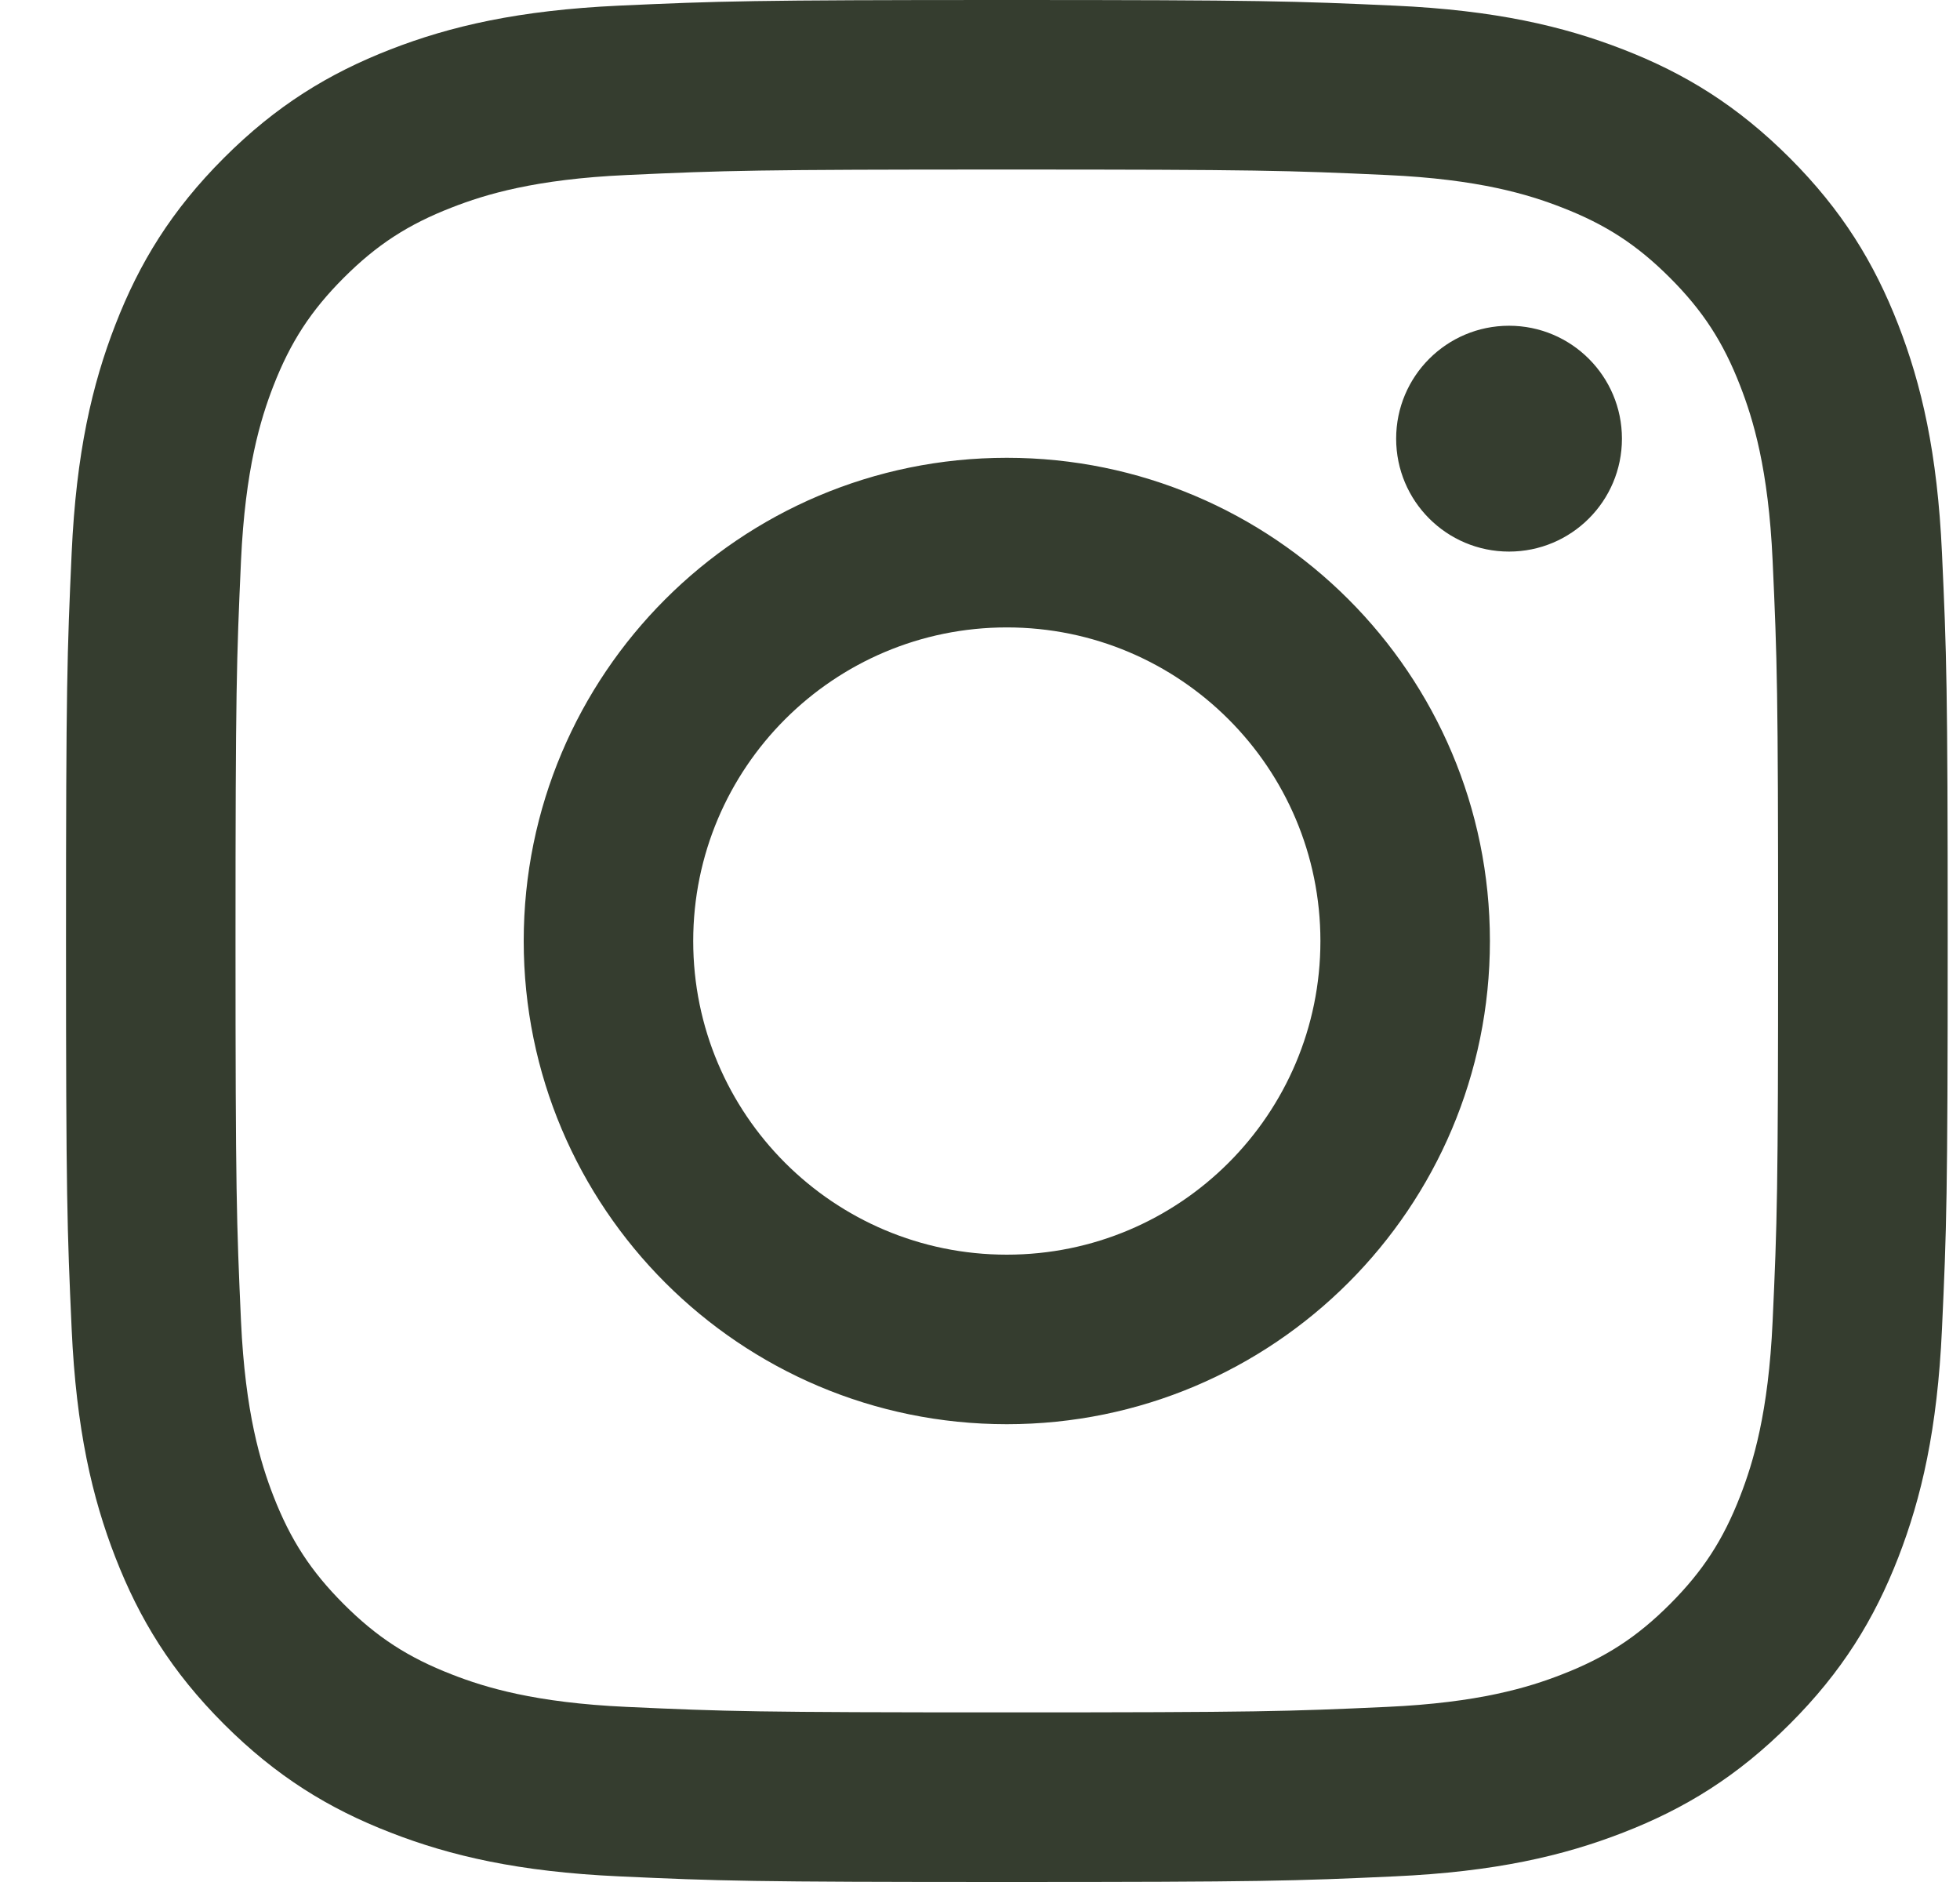 <?xml version="1.0" encoding="UTF-8"?>
<svg xmlns="http://www.w3.org/2000/svg" width="25" height="24" viewBox="0 0 25 24" fill="none">
  <path d="M24.77 7.052C24.712 5.775 24.509 4.903 24.212 4.139C23.905 3.35 23.495 2.681 22.828 2.014C22.16 1.347 21.492 0.936 20.702 0.63C19.939 0.333 19.067 0.13 17.79 0.072C16.51 0.014 16.101 0 12.842 0C9.583 0 9.174 0.014 7.894 0.072C6.617 0.131 5.744 0.333 4.981 0.63C4.192 0.937 3.523 1.347 2.856 2.014C2.188 2.682 1.778 3.351 1.472 4.14C1.175 4.903 0.972 5.775 0.914 7.052C0.856 8.332 0.842 8.741 0.842 12C0.842 15.259 0.856 15.668 0.914 16.948C0.972 18.225 1.175 19.098 1.472 19.861C1.779 20.65 2.189 21.319 2.856 21.986C3.524 22.653 4.192 23.064 4.982 23.37C5.745 23.667 6.617 23.87 7.895 23.928C9.174 23.987 9.583 24 12.842 24C16.101 24 16.51 23.987 17.79 23.928C19.067 23.87 19.94 23.667 20.703 23.37C21.492 23.064 22.161 22.653 22.828 21.986C23.496 21.319 23.906 20.65 24.213 19.861C24.509 19.098 24.712 18.225 24.77 16.948C24.829 15.668 24.843 15.259 24.843 12C24.843 8.741 24.829 8.332 24.77 7.052H24.77ZM22.61 16.849C22.557 18.019 22.361 18.654 22.197 19.077C21.98 19.637 21.719 20.037 21.3 20.457C20.88 20.877 20.48 21.137 19.92 21.354C19.497 21.519 18.861 21.714 17.691 21.767C16.426 21.825 16.047 21.837 12.842 21.837C9.638 21.837 9.258 21.825 7.993 21.767C6.823 21.714 6.188 21.519 5.765 21.354C5.205 21.137 4.805 20.877 4.385 20.457C3.965 20.037 3.705 19.637 3.487 19.077C3.323 18.654 3.128 18.019 3.074 16.849C3.017 15.584 3.004 15.204 3.004 11.999C3.004 8.795 3.017 8.416 3.074 7.15C3.128 5.98 3.323 5.345 3.487 4.922C3.705 4.362 3.965 3.962 4.385 3.542C4.805 3.122 5.205 2.862 5.765 2.645C6.188 2.48 6.823 2.285 7.993 2.232C9.258 2.174 9.638 2.162 12.842 2.162C16.047 2.162 16.426 2.174 17.691 2.232C18.861 2.285 19.497 2.48 19.92 2.645C20.48 2.862 20.88 3.122 21.3 3.542C21.72 3.962 21.98 4.362 22.197 4.922C22.361 5.345 22.557 5.98 22.61 7.15C22.668 8.416 22.68 8.795 22.68 11.999C22.68 15.204 22.668 15.583 22.61 16.849ZM12.842 5.838C9.438 5.838 6.68 8.597 6.68 12C6.68 15.403 9.439 18.162 12.842 18.162C16.245 18.162 19.004 15.403 19.004 12C19.004 8.597 16.245 5.838 12.842 5.838ZM12.842 16C10.633 16 8.842 14.209 8.842 12.001C8.842 9.792 10.633 8.001 12.842 8.001C15.051 8.001 16.842 9.792 16.842 12.001C16.842 14.209 15.051 16 12.842 16ZM19.248 4.154C18.452 4.154 17.808 4.799 17.808 5.594C17.808 6.39 18.452 7.034 19.248 7.034C20.043 7.034 20.688 6.39 20.688 5.594C20.688 4.799 20.043 4.154 19.248 4.154Z" fill="#353D2F"></path>
</svg>
